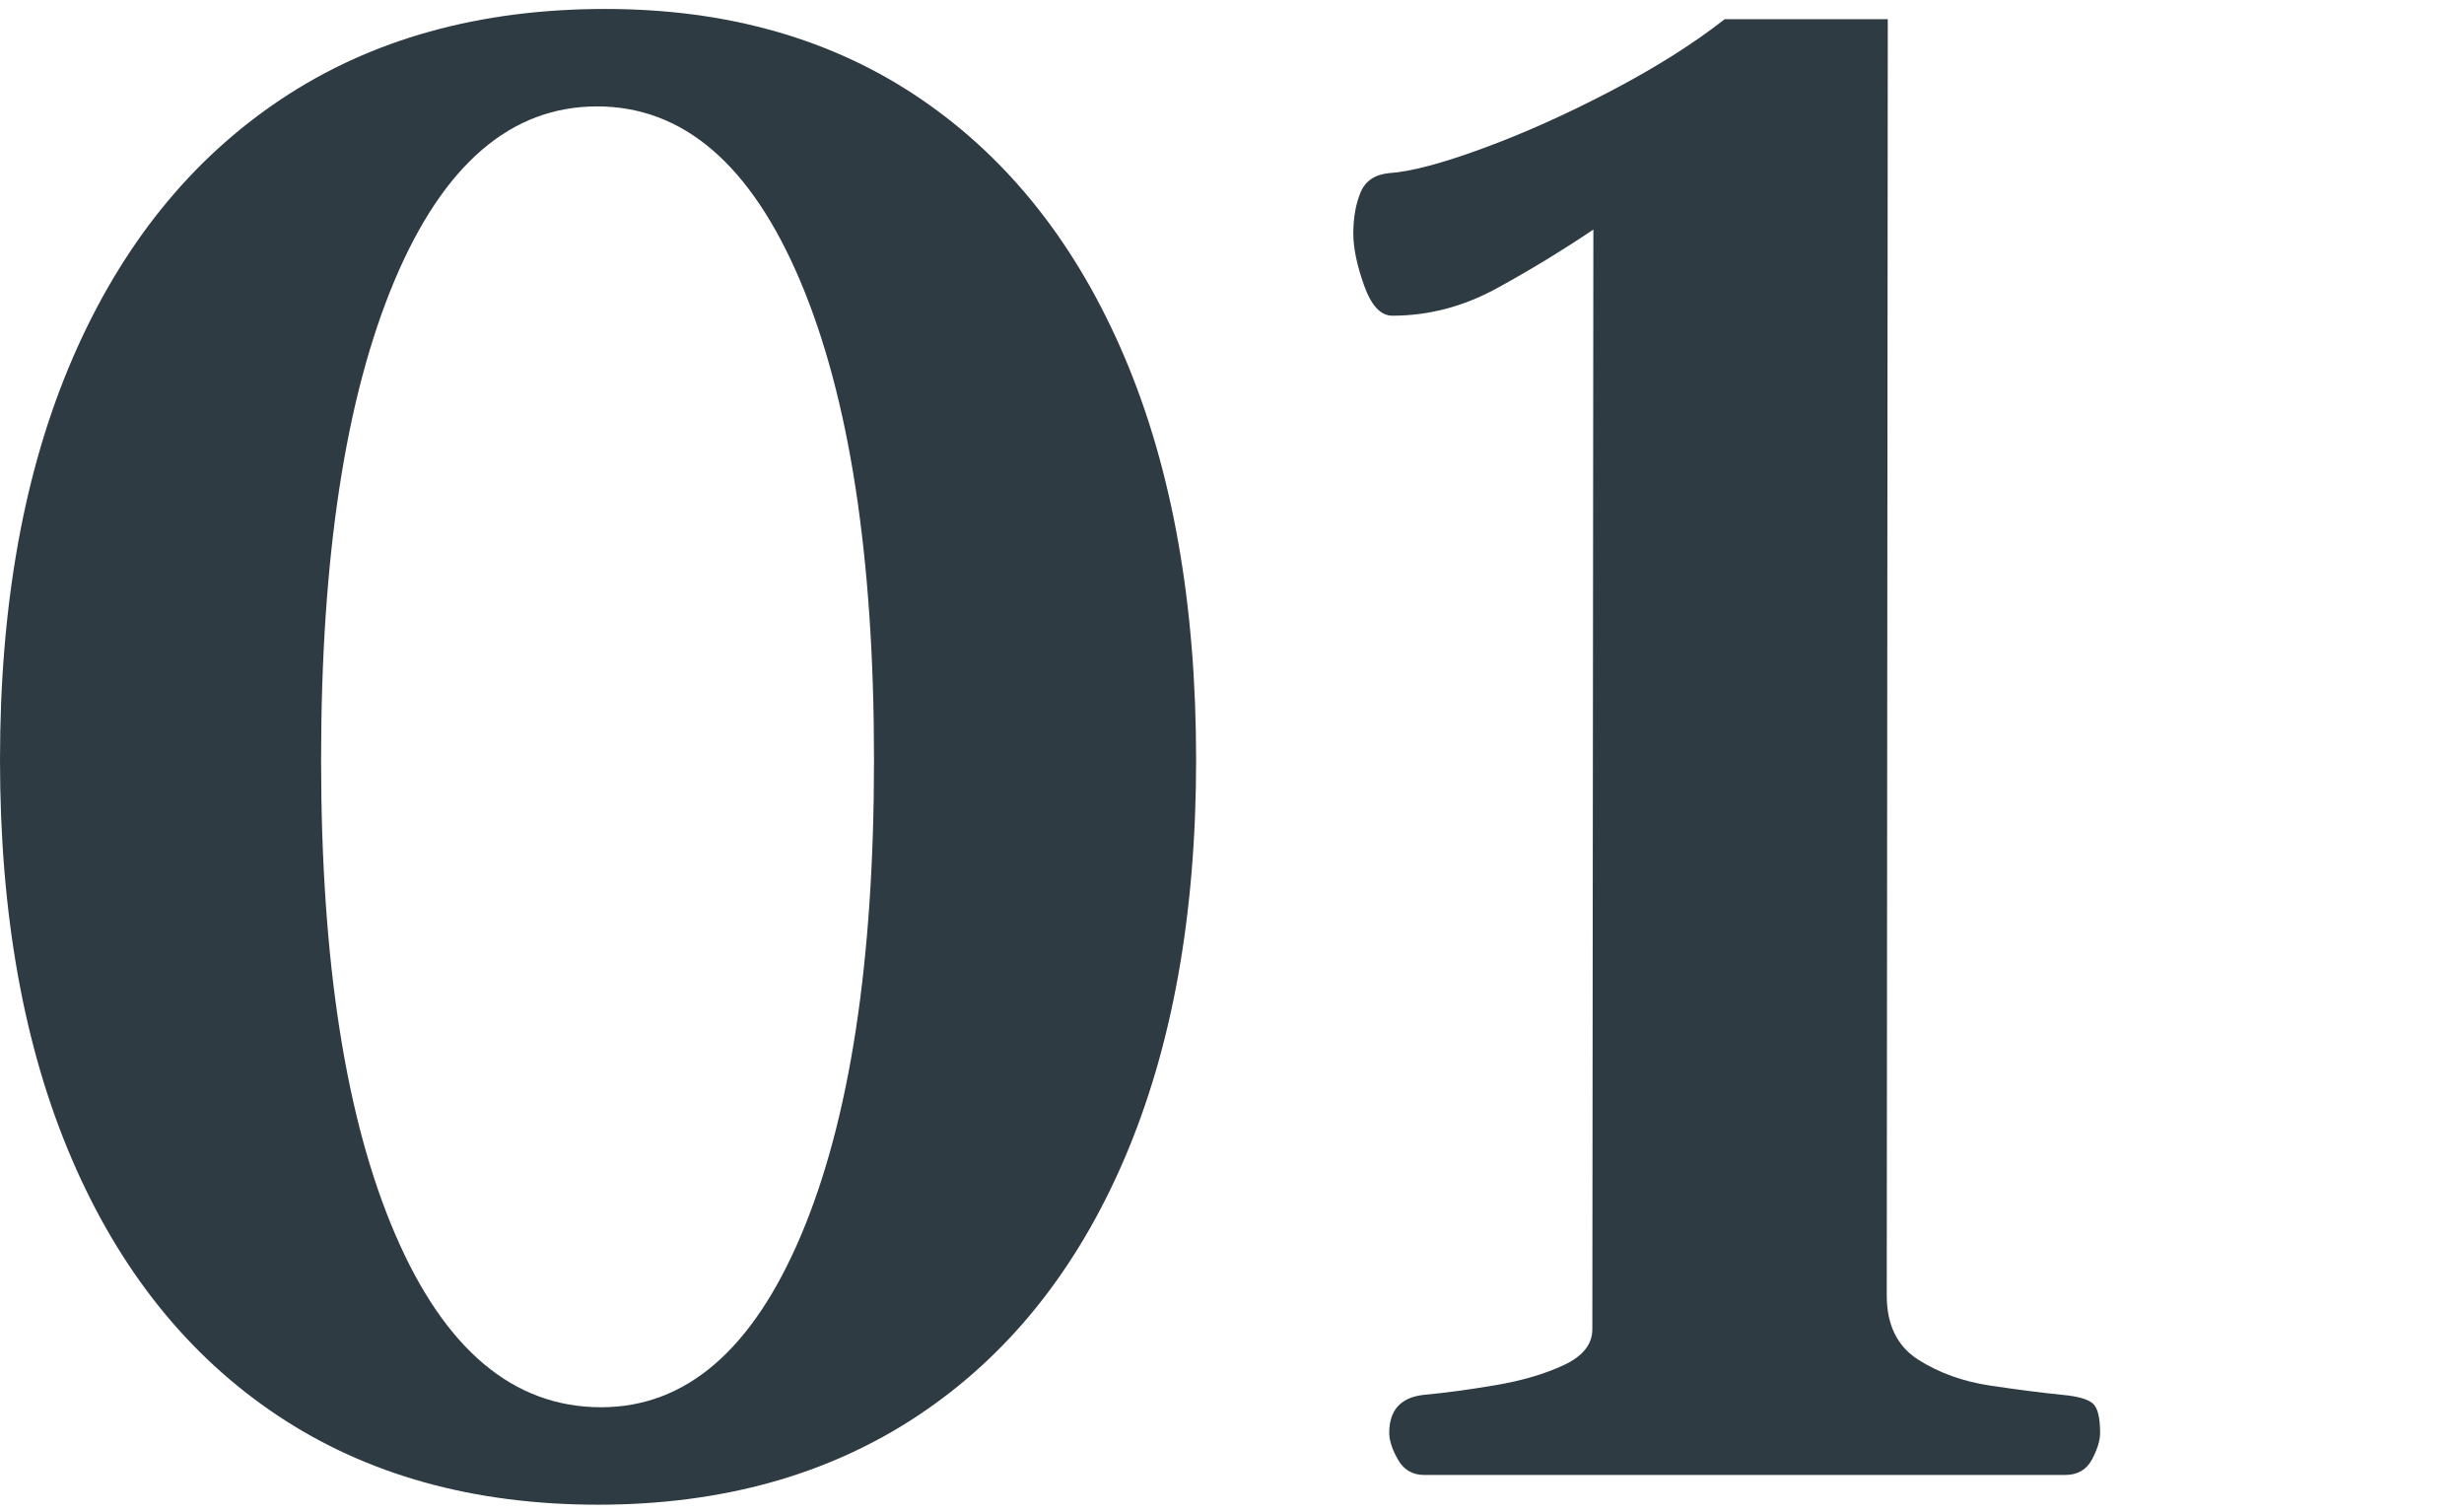 <?xml version="1.0" encoding="UTF-8"?>
<svg width="1100px" height="675px" viewBox="0 0 1100 675" version="1.1" xmlns="http://www.w3.org/2000/svg" xmlns:xlink="http://www.w3.org/1999/xlink">
    <title>1-blue</title>
    <g id="1-blue" stroke="none" stroke-width="1" fill="none" fill-rule="evenodd">
        <g id="Group-6-Copy" transform="translate(0, 4)" fill="#2E3B42">
            <path d="M268.363,624.198 C306.221,624.198 335.99,598.544 357.672,547.257 C379.348,495.964 390.182,425.293 390.182,335.22 C390.182,244.541 379.19,173.258 357.211,121.351 C335.226,69.452 305.002,43.502 266.539,43.502 C228.068,43.502 197.91,69.452 176.083,121.351 C154.256,173.258 143.343,244.541 143.343,335.22 C143.343,425.293 154.401,495.964 176.544,547.257 C198.674,598.544 229.28,624.198 268.363,624.198 M266.993,667.7 C211.418,667.7 163.721,654.422 123.881,627.86 C84.04,601.297 53.421,563.137 32.055,513.371 C10.683,463.605 0,404.231 0,335.22 C0,265.617 10.834,205.781 32.516,155.699 C54.185,105.637 85.186,67.166 125.481,40.301 C165.782,13.436 214.02,0 270.194,0 C324.847,0 371.866,13.436 411.245,40.301 C450.637,67.166 480.927,105.637 502.155,155.699 C523.376,205.781 533.979,265.617 533.979,335.22 C533.979,404.231 523.29,463.605 501.924,513.371 C480.552,563.137 449.873,601.297 409.875,627.86 C369.877,654.422 322.252,667.7 266.993,667.7" id="Fill-1"></path>
            <path d="M635.763,654.421 C630.567,654.421 626.674,652.129 624.086,647.552 C621.484,642.975 620.193,639.01 620.193,635.644 C620.193,625.567 625.225,619.929 635.302,618.698 C645.07,617.789 655.832,616.34 667.588,614.351 C679.338,612.368 689.494,609.391 698.043,605.42 C706.585,601.455 710.866,596.107 710.866,589.389 L711.327,98.457 C697.279,107.921 682.848,116.701 668.042,124.789 C653.23,132.883 637.746,136.927 621.563,136.927 C616.373,136.927 612.178,132.422 608.97,123.419 C605.763,114.416 604.162,106.703 604.162,100.288 C604.162,93.274 605.223,87.168 607.363,81.972 C609.504,76.782 613.778,73.884 620.193,73.271 C629.645,72.659 643.548,68.997 661.865,62.279 C680.181,55.567 699.261,47.012 719.106,36.632 C738.95,26.259 755.896,15.569 769.945,4.577 L842.762,4.577 L842.301,574.28 C842.301,587.406 846.951,596.943 856.264,602.904 C865.584,608.851 876.418,612.75 888.78,614.575 C901.149,616.412 911.911,617.789 921.066,618.698 C927.481,619.317 931.828,620.529 934.12,622.366 C936.405,624.197 937.551,628.623 937.551,635.644 C937.551,639.01 936.333,642.975 933.896,647.552 C931.446,652.129 927.481,654.421 921.988,654.421 L635.763,654.421 Z" id="Fill-3"></path>
        </g>
    </g>
</svg>